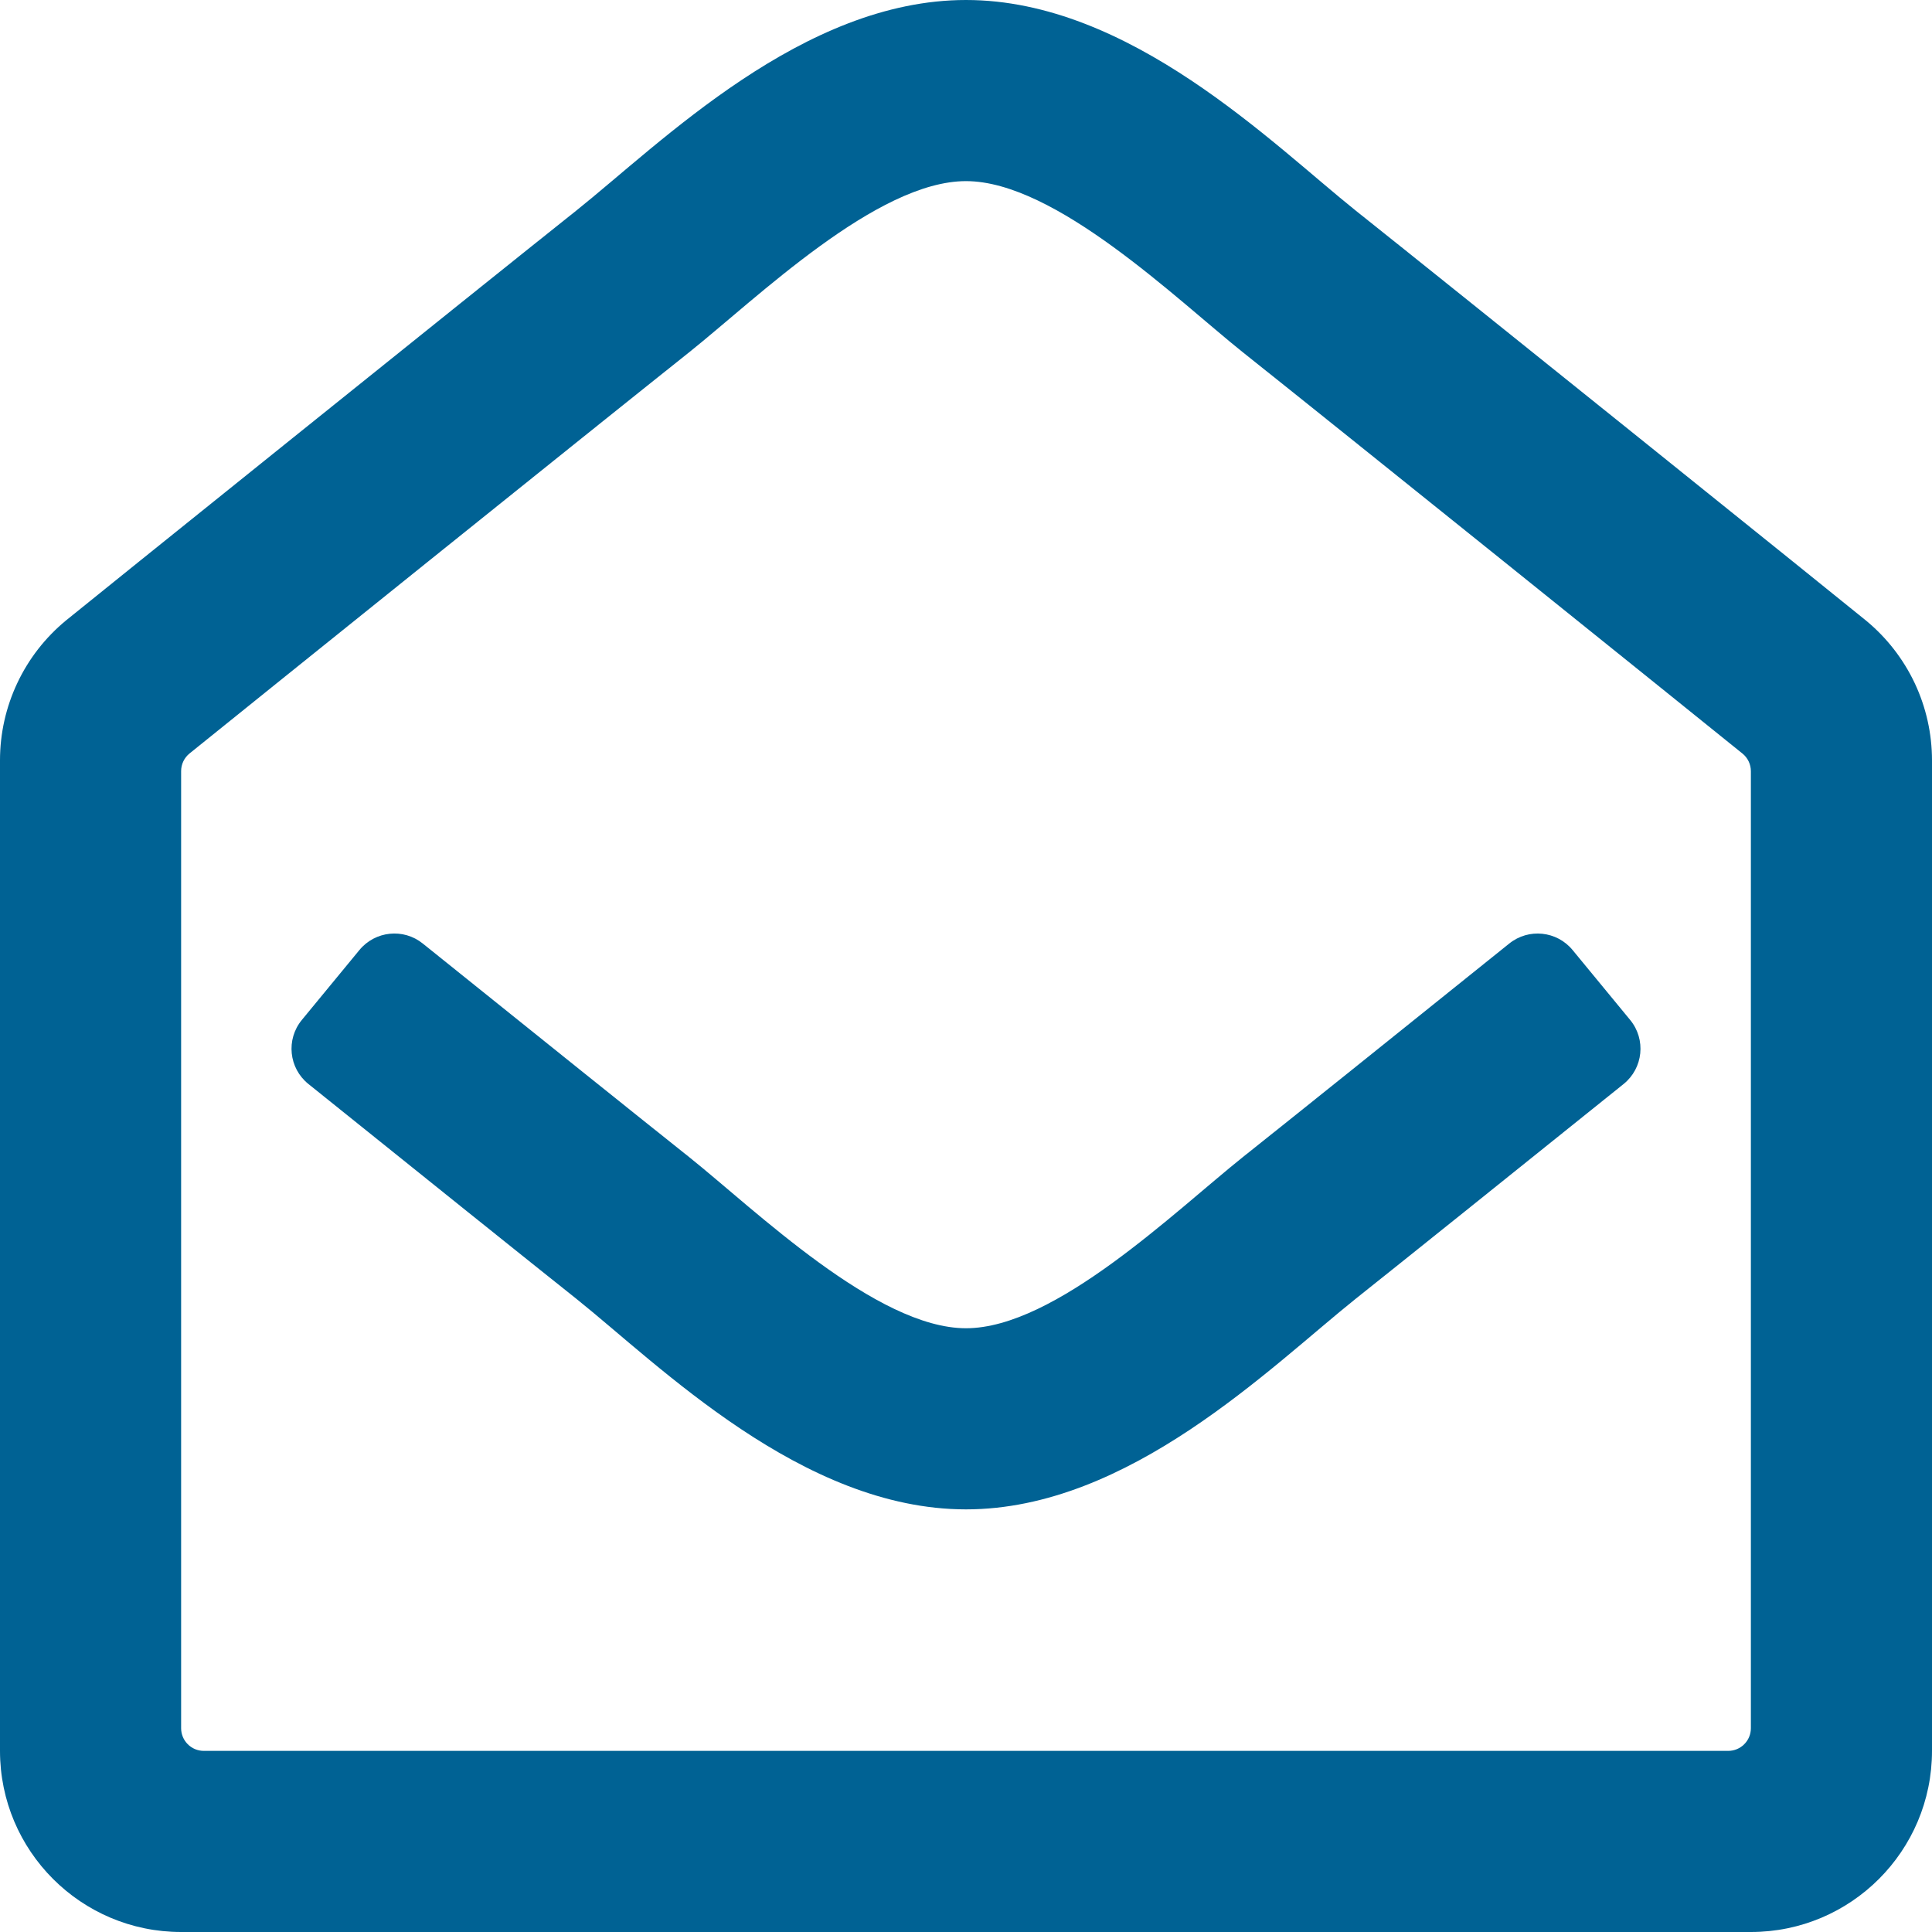 <svg width="64" height="64" viewBox="0 0 64 64" fill="none" xmlns="http://www.w3.org/2000/svg">
<g clip-path="url(#clip0_30331_1451)">
<path d="M61.823 20.564C61.236 20.079 47.858 9.321 44.917 6.982C42.154 4.774 37.43 0 32 0C26.599 0 21.921 4.715 19.083 6.982C16.025 9.414 2.699 20.132 2.189 20.551C1.505 21.114 0.953 21.821 0.575 22.623C0.196 23.424 2.51374e-05 24.299 0 25.186L0 58C0 61.314 2.686 64 6 64H58C61.314 64 64 61.314 64 58V25.189C64 24.305 63.805 23.433 63.429 22.633C63.052 21.834 62.504 21.128 61.823 20.564ZM58 57.25C58 57.449 57.921 57.64 57.78 57.78C57.64 57.921 57.449 58 57.25 58H6.75C6.551 58 6.36 57.921 6.22 57.78C6.079 57.64 6 57.449 6 57.25V25.543C6 25.317 6.102 25.103 6.278 24.96C8.262 23.358 19.877 14.016 22.824 11.674C25.094 9.86 29.05 6 32 6C34.962 6 38.982 9.921 41.176 11.674C44.123 14.016 55.739 23.36 57.722 24.963C57.809 25.033 57.879 25.122 57.927 25.223C57.975 25.324 58 25.434 58 25.546V57.25ZM54.001 33.787C54.532 34.432 54.434 35.386 53.783 35.91C50.161 38.82 46.374 41.859 44.917 43.017C42.08 45.285 37.401 50 32 50C26.569 50 21.839 45.22 19.083 43.017C17.673 41.897 13.865 38.841 10.217 35.909C9.566 35.386 9.468 34.432 9.999 33.787L11.906 31.471C12.429 30.837 13.364 30.74 14.004 31.255C17.581 34.13 21.325 37.134 22.824 38.326C25.018 40.079 29.038 44 32 44C34.95 44 38.906 40.14 41.176 38.326C42.675 37.135 46.419 34.13 49.997 31.255C50.637 30.741 51.572 30.837 52.094 31.471L54.001 33.787Z" fill="#006294"/>
</g>
<defs>
<clipPath id="clip0_30331_1451">
<rect width="64" height="64" fill="white"/>
</clipPath>
</defs>
</svg>
